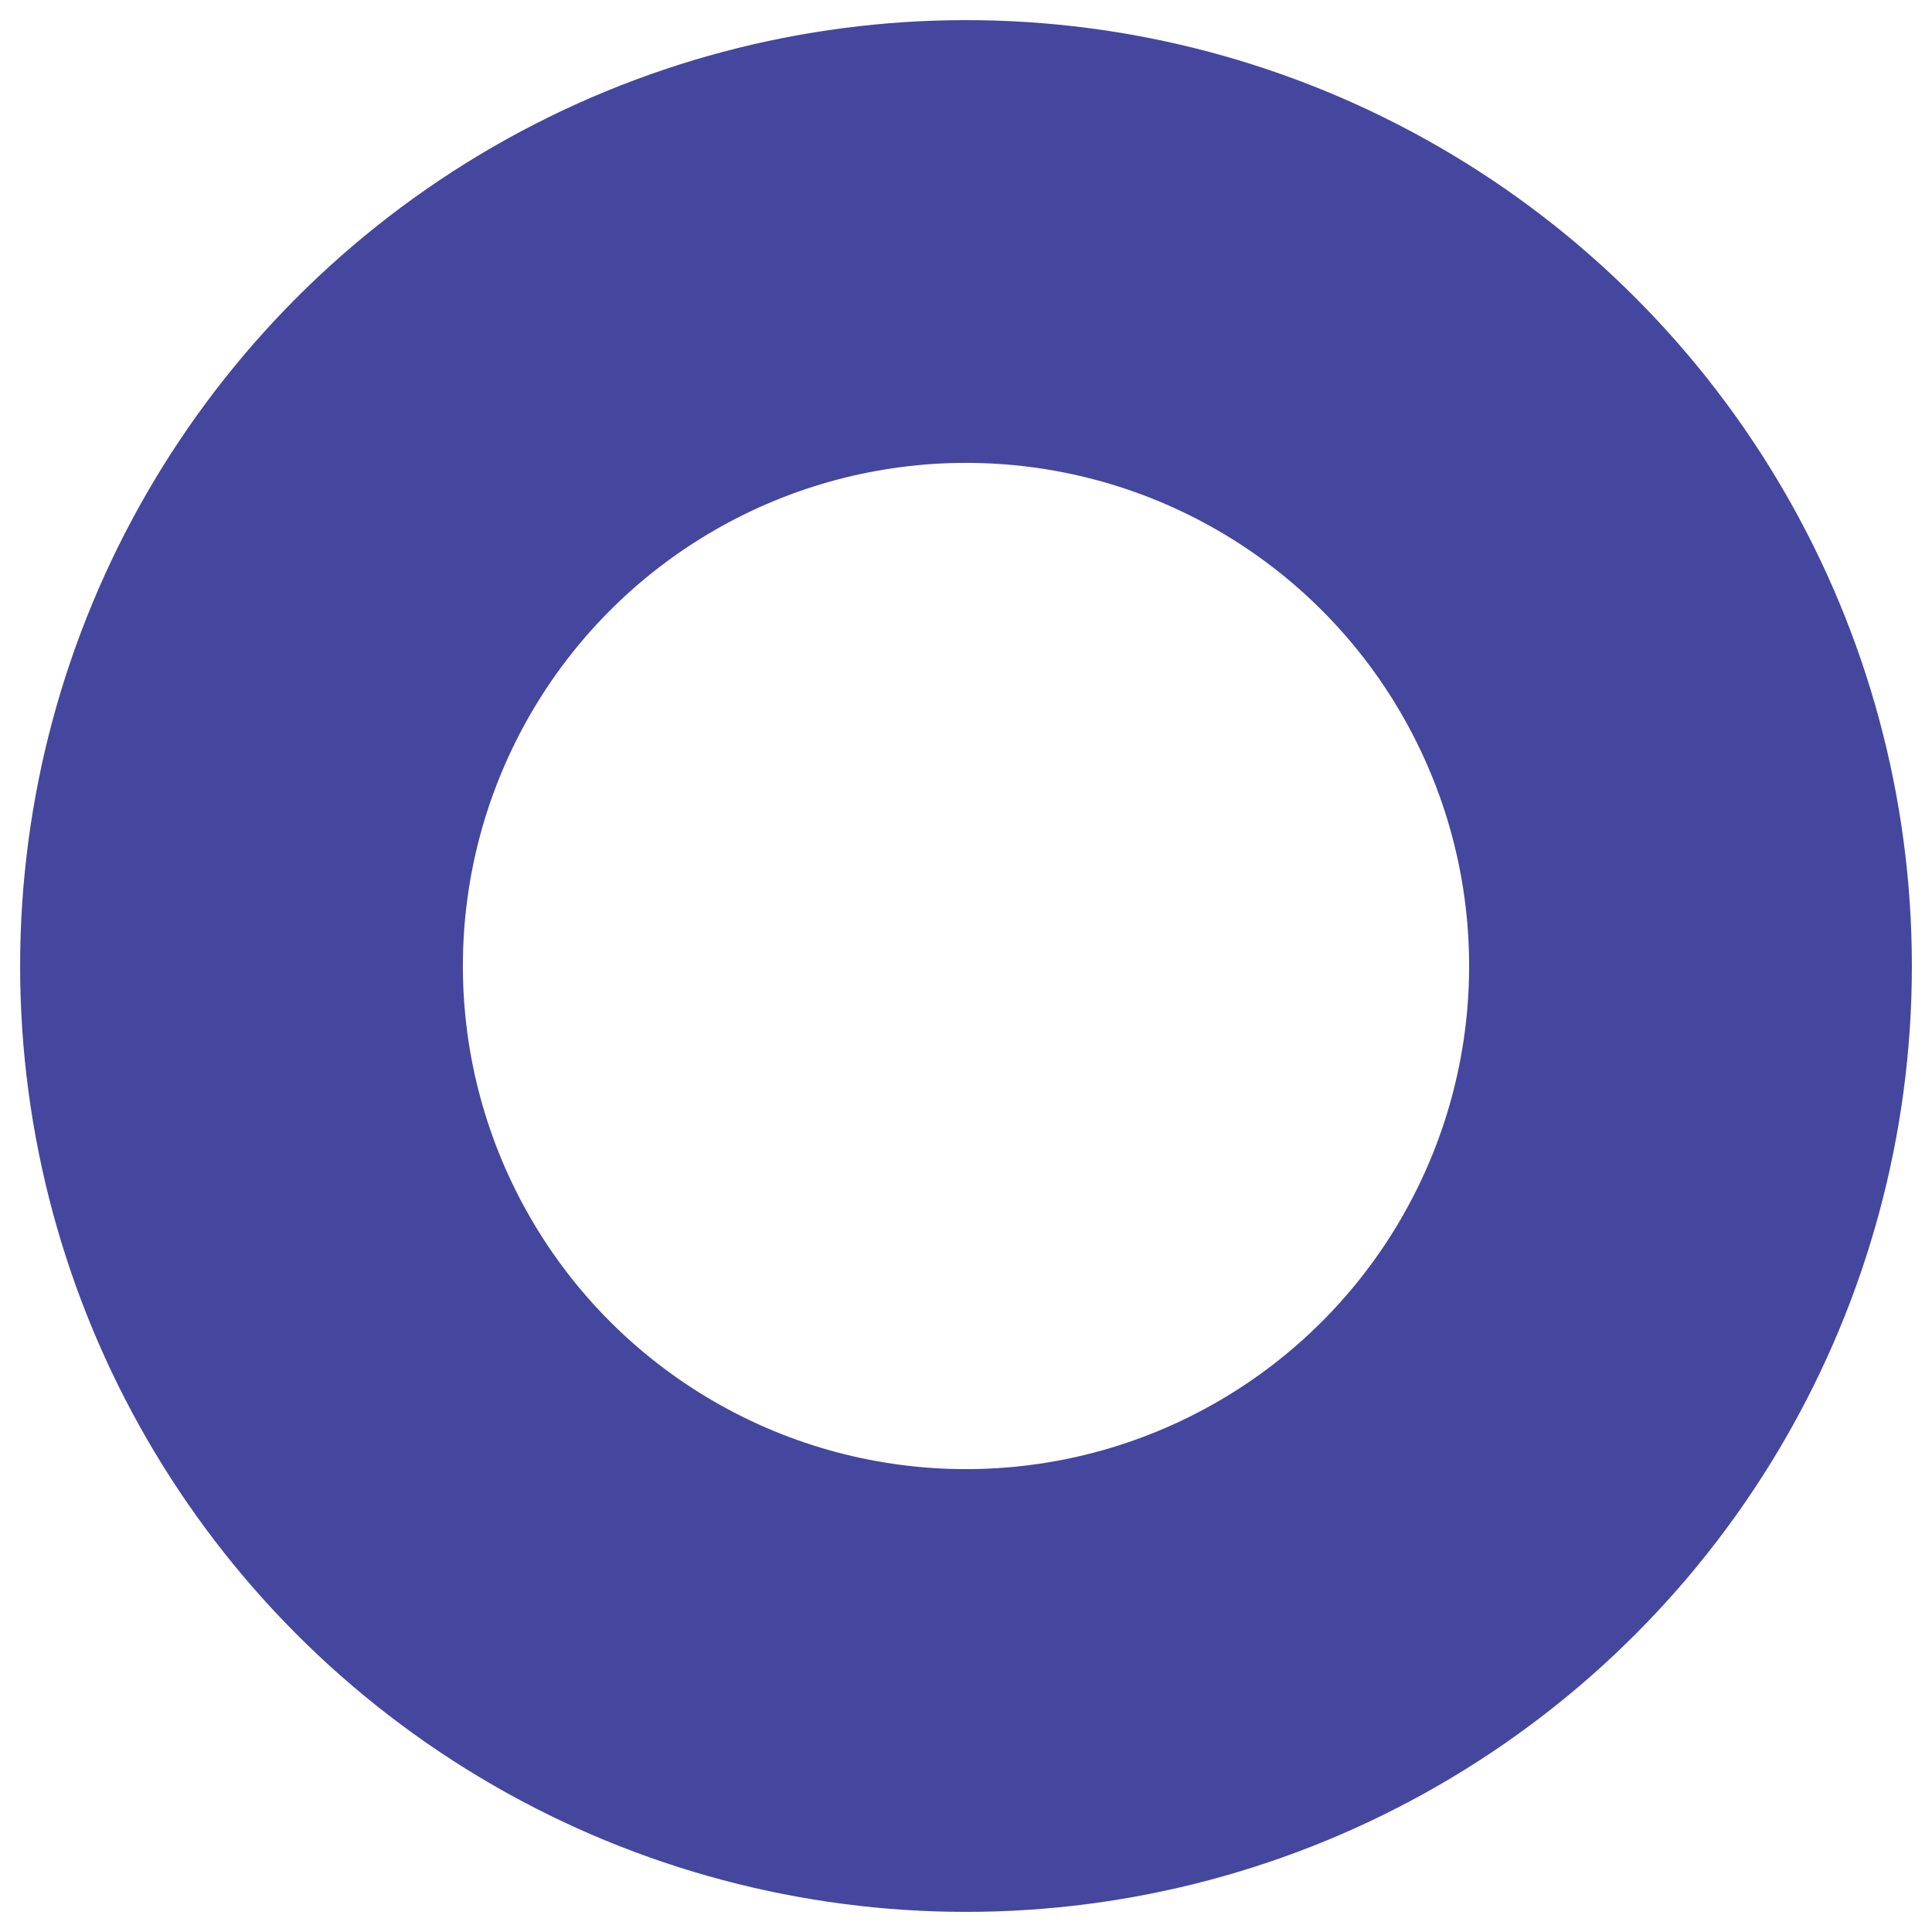 <?xml version="1.0" encoding="UTF-8"?>
<svg width="48px" height="48px" viewBox="0 0 48 48" version="1.1" xmlns="http://www.w3.org/2000/svg" xmlns:xlink="http://www.w3.org/1999/xlink">
    <!-- Generator: Sketch 52.6 (67491) - http://www.bohemiancoding.com/sketch -->
    <title>Oval</title>
    <desc>Created with Sketch.</desc>
    <g id="Web-Designs" stroke="none" stroke-width="1" fill="none" fill-rule="evenodd">
        <g id="9---Allison-Robins---Mountainside-Animal-Hospital-1" transform="translate(-1241, -2225)" stroke="#44479D" stroke-width="11">
            <circle id="Oval" cx="1265" cy="2249" r="18"></circle>
        </g>
    </g>
</svg>
